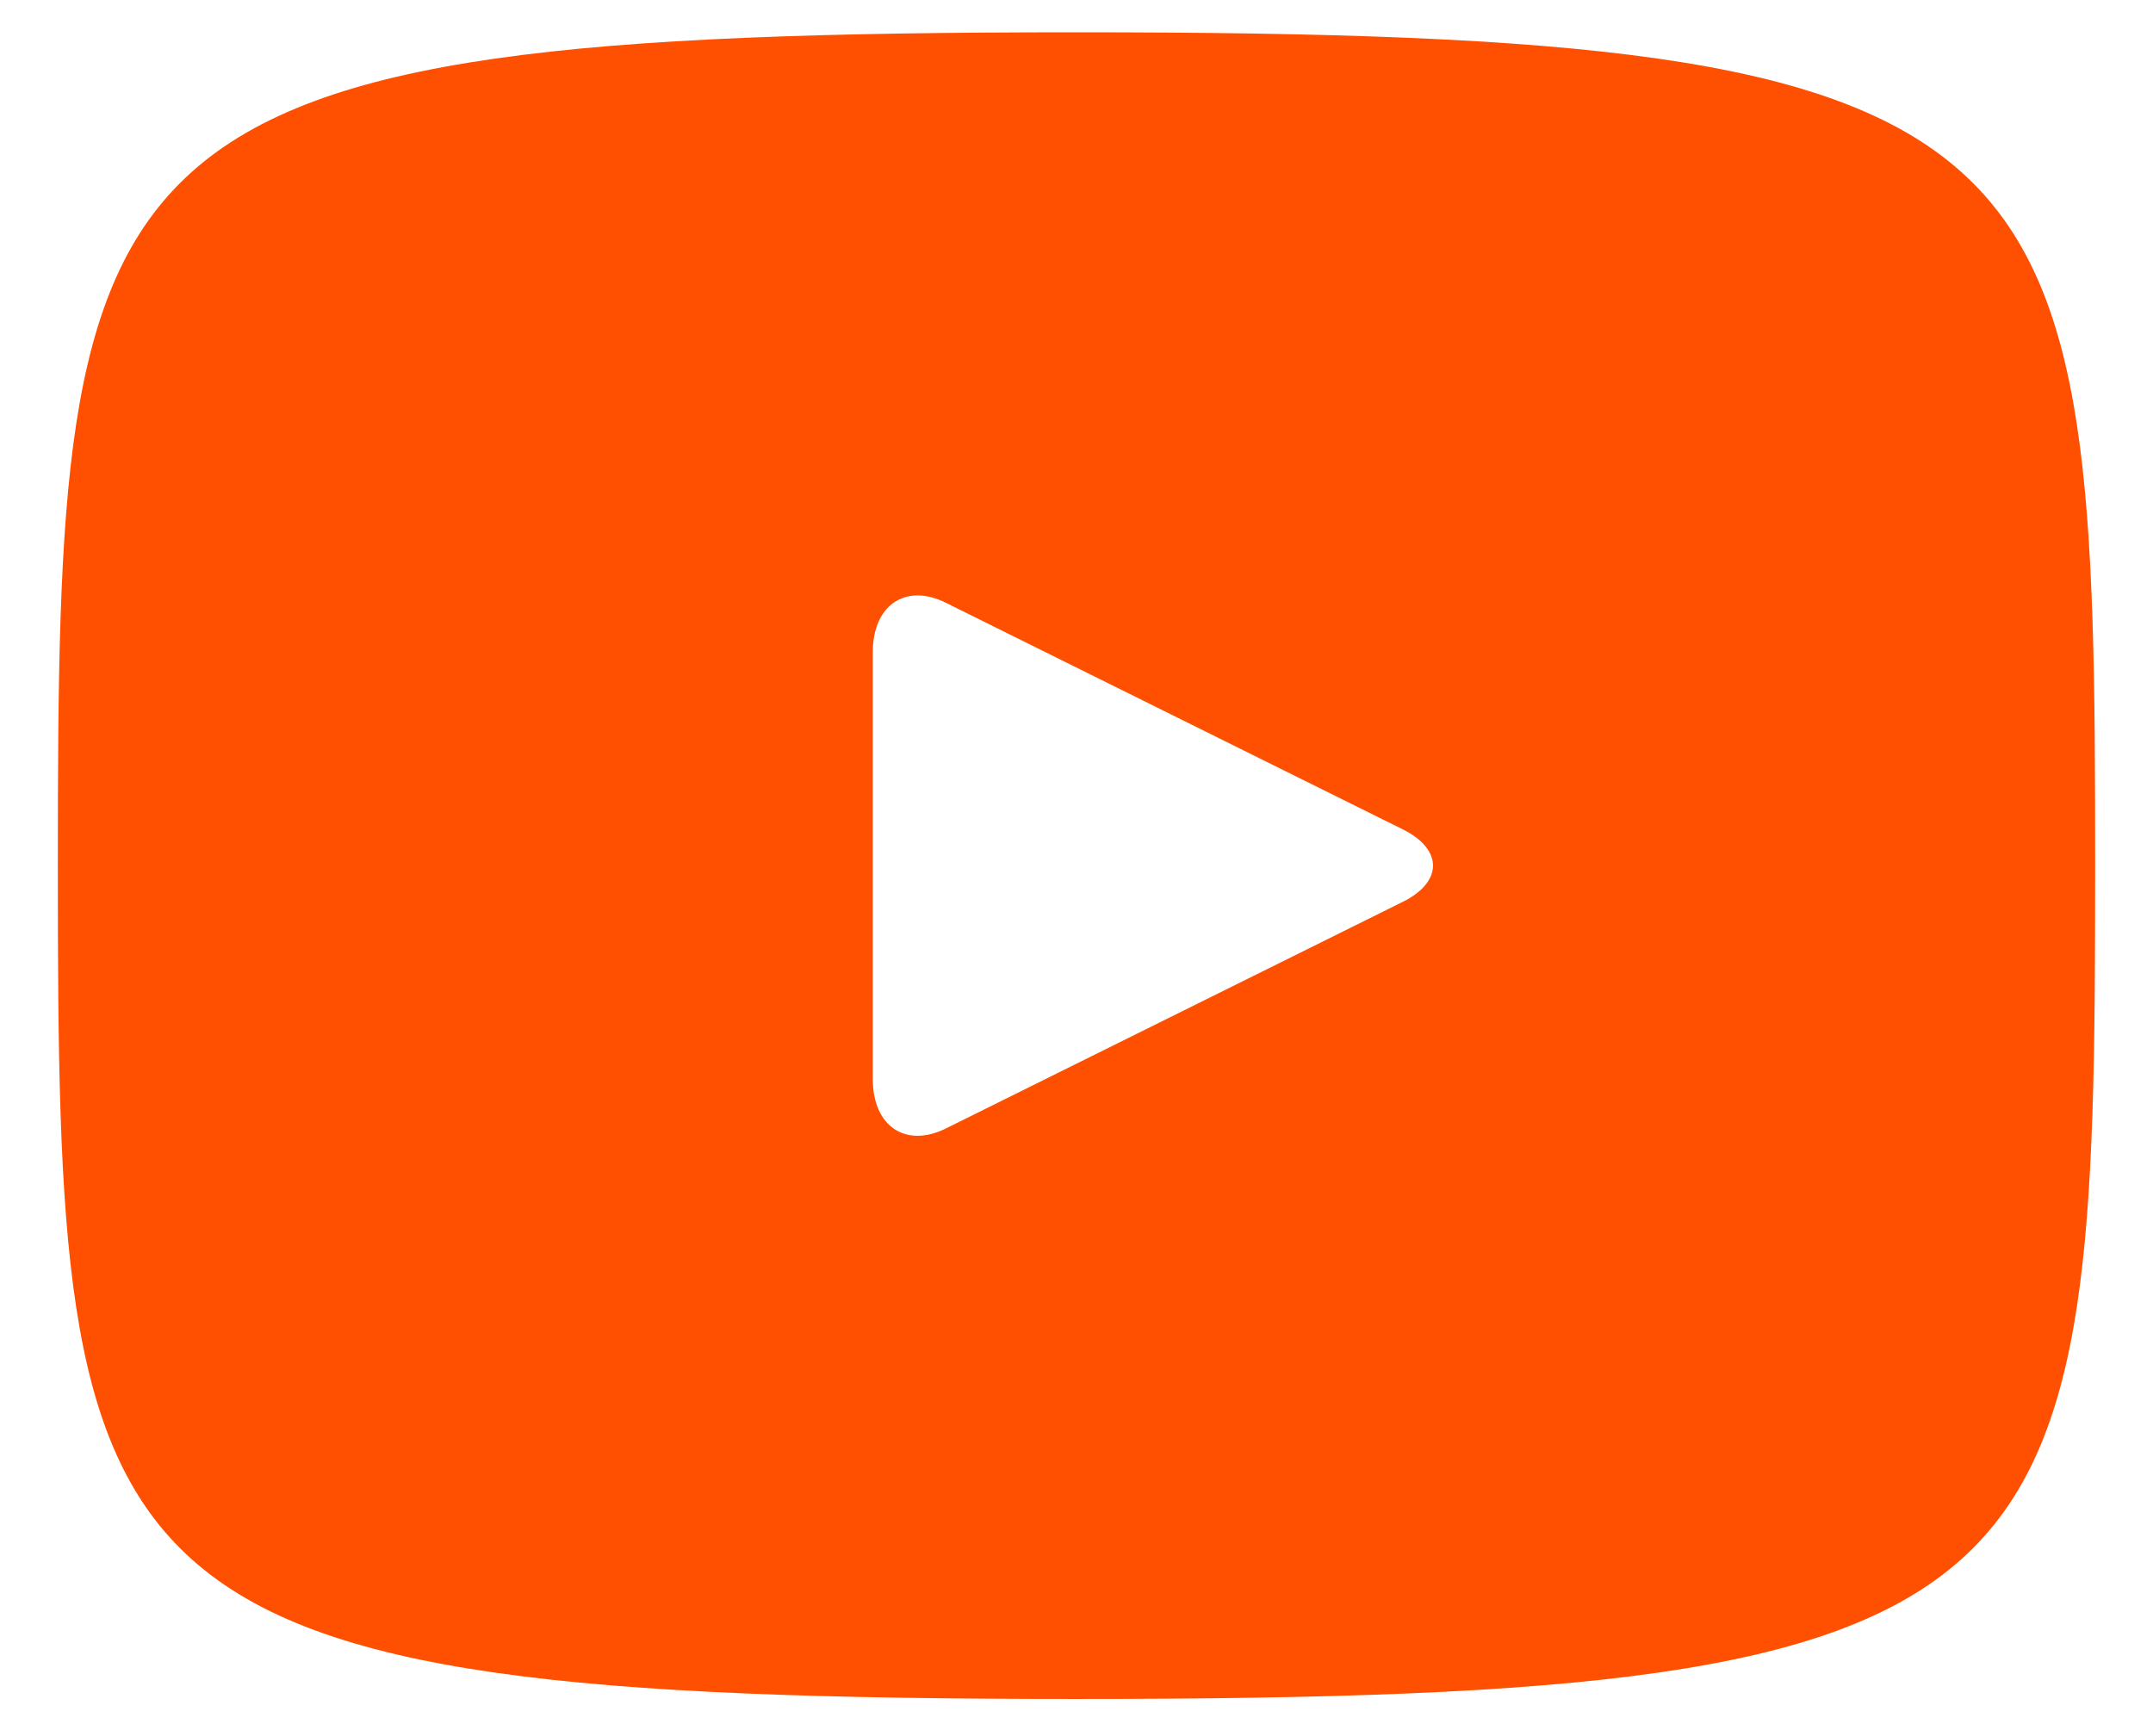 <svg width="31" height="25" viewBox="0 0 31 25" fill="none" xmlns="http://www.w3.org/2000/svg">
<path d="M15.5 0.465C1.086 0.465 0.833 1.827 0.833 12.465C0.833 23.103 1.086 24.465 15.5 24.465C29.914 24.465 30.167 23.103 30.167 12.465C30.167 1.827 29.914 0.465 15.5 0.465ZM20.201 12.985L13.615 16.252C13.039 16.535 12.567 16.218 12.567 15.541V9.388C12.567 8.714 13.039 8.394 13.615 8.678L20.201 11.944C20.777 12.231 20.777 12.699 20.201 12.985Z" fill="#FE5000"/>
</svg>
